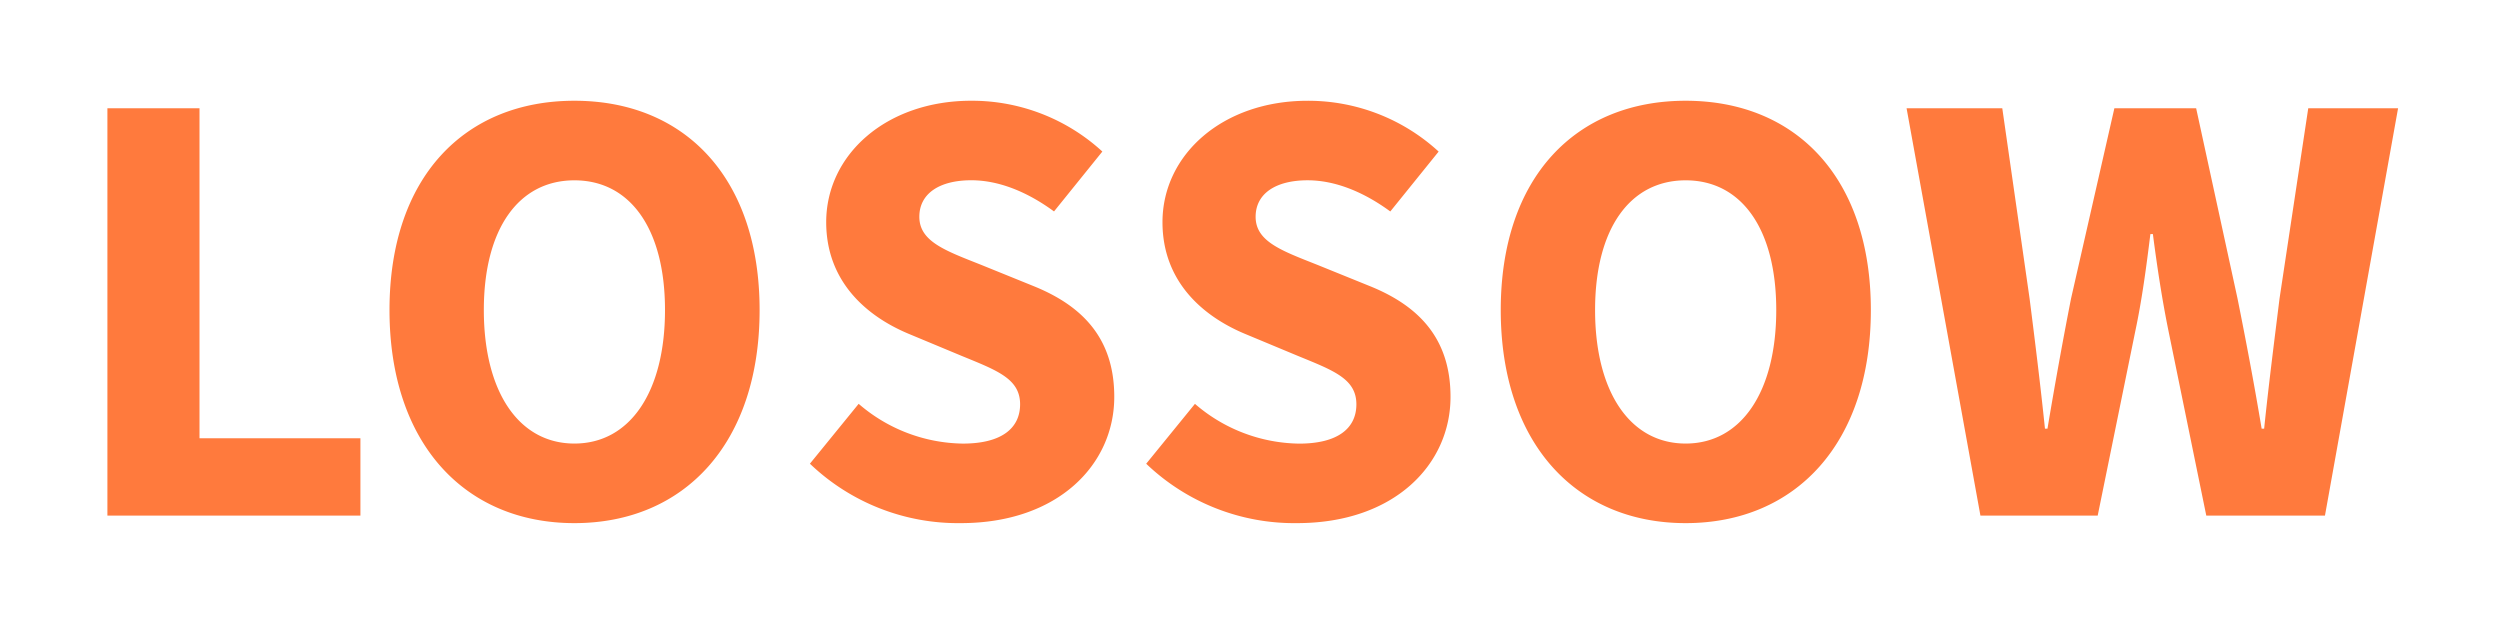 <svg xmlns="http://www.w3.org/2000/svg" width="400" height="100" viewBox="0 20 400 100">
  <defs>
    <style>
      .cls-1 {
        fill: #ff7a3d;
        fill-rule: evenodd;
      }
    </style>
  </defs>
  <path id="LOSSOW" class="cls-1" d="M17.185,102.5H57.667V90.124H31.921V37.32H17.185V102.5Zm74.721,1.2c17.6,0,29.63-12.777,29.63-34.09,0-21.213-12.025-33.49-29.63-33.49-17.561,0-29.586,12.221-29.586,33.49C62.32,90.923,74.345,103.7,91.906,103.7Zm0-12.732c-8.9,0-14.493-8.281-14.493-21.358,0-13.033,5.593-20.758,14.493-20.758S106.4,56.577,106.4,69.61C106.4,82.687,100.807,90.968,91.906,90.968Zm61.82,12.732c15.567,0,24.556-9.378,24.556-20.2,0-9.212-4.917-14.5-12.93-17.731L157.047,62.4c-5.689-2.265-9.953-3.717-9.953-7.715,0-3.728,3.234-5.844,8.315-5.844,4.346,0,8.905,1.811,13.234,4.988l7.733-9.581a30.865,30.865,0,0,0-20.967-8.13c-13.6,0-23.216,8.625-23.216,19.426,0,9.436,6.365,15,13.154,17.849l8.47,3.529c5.694,2.341,9.4,3.658,9.4,7.762,0,3.869-3.01,6.291-9.161,6.291a25.97,25.97,0,0,1-16.67-6.364l-7.8,9.581A34.263,34.263,0,0,0,153.726,103.7Zm53.8,0c15.567,0,24.556-9.378,24.556-20.2,0-9.212-4.917-14.5-12.93-17.731l-8.3-3.364c-5.689-2.265-9.953-3.717-9.953-7.715,0-3.728,3.234-5.844,8.315-5.844,4.346,0,8.905,1.811,13.234,4.988l7.733-9.581a30.865,30.865,0,0,0-20.967-8.13c-13.6,0-23.216,8.625-23.216,19.426,0,9.436,6.365,15,13.154,17.849l8.47,3.529c5.694,2.341,9.4,3.658,9.4,7.762,0,3.869-3.01,6.291-9.161,6.291a25.97,25.97,0,0,1-16.67-6.364l-7.8,9.581A34.263,34.263,0,0,0,207.526,103.7Zm62.18,0c17.6,0,29.63-12.777,29.63-34.09,0-21.213-12.025-33.49-29.63-33.49-17.561,0-29.586,12.221-29.586,33.49C240.12,90.923,252.145,103.7,269.706,103.7Zm0-12.732c-8.9,0-14.493-8.281-14.493-21.358,0-13.033,5.592-20.758,14.493-20.758S284.2,56.577,284.2,69.61C284.2,82.687,278.607,90.968,269.706,90.968ZM316.869,102.5H335.63l6.032-29.587c1.044-4.912,1.744-10.137,2.4-15.465h0.4c0.688,5.328,1.489,10.553,2.489,15.465l6.056,29.587h18.985l11.7-65.18H369.32l-4.592,30.426c-0.832,6.733-1.72,13.633-2.465,20.841h-0.4c-1.2-7.209-2.532-14.209-3.864-20.841L351.383,37.32H338.3l-6.928,30.426c-1.333,6.788-2.577,13.689-3.777,20.841h-0.4c-0.744-7.153-1.588-13.953-2.464-20.841L320.365,37.32H305.052Z"/>
</svg>
